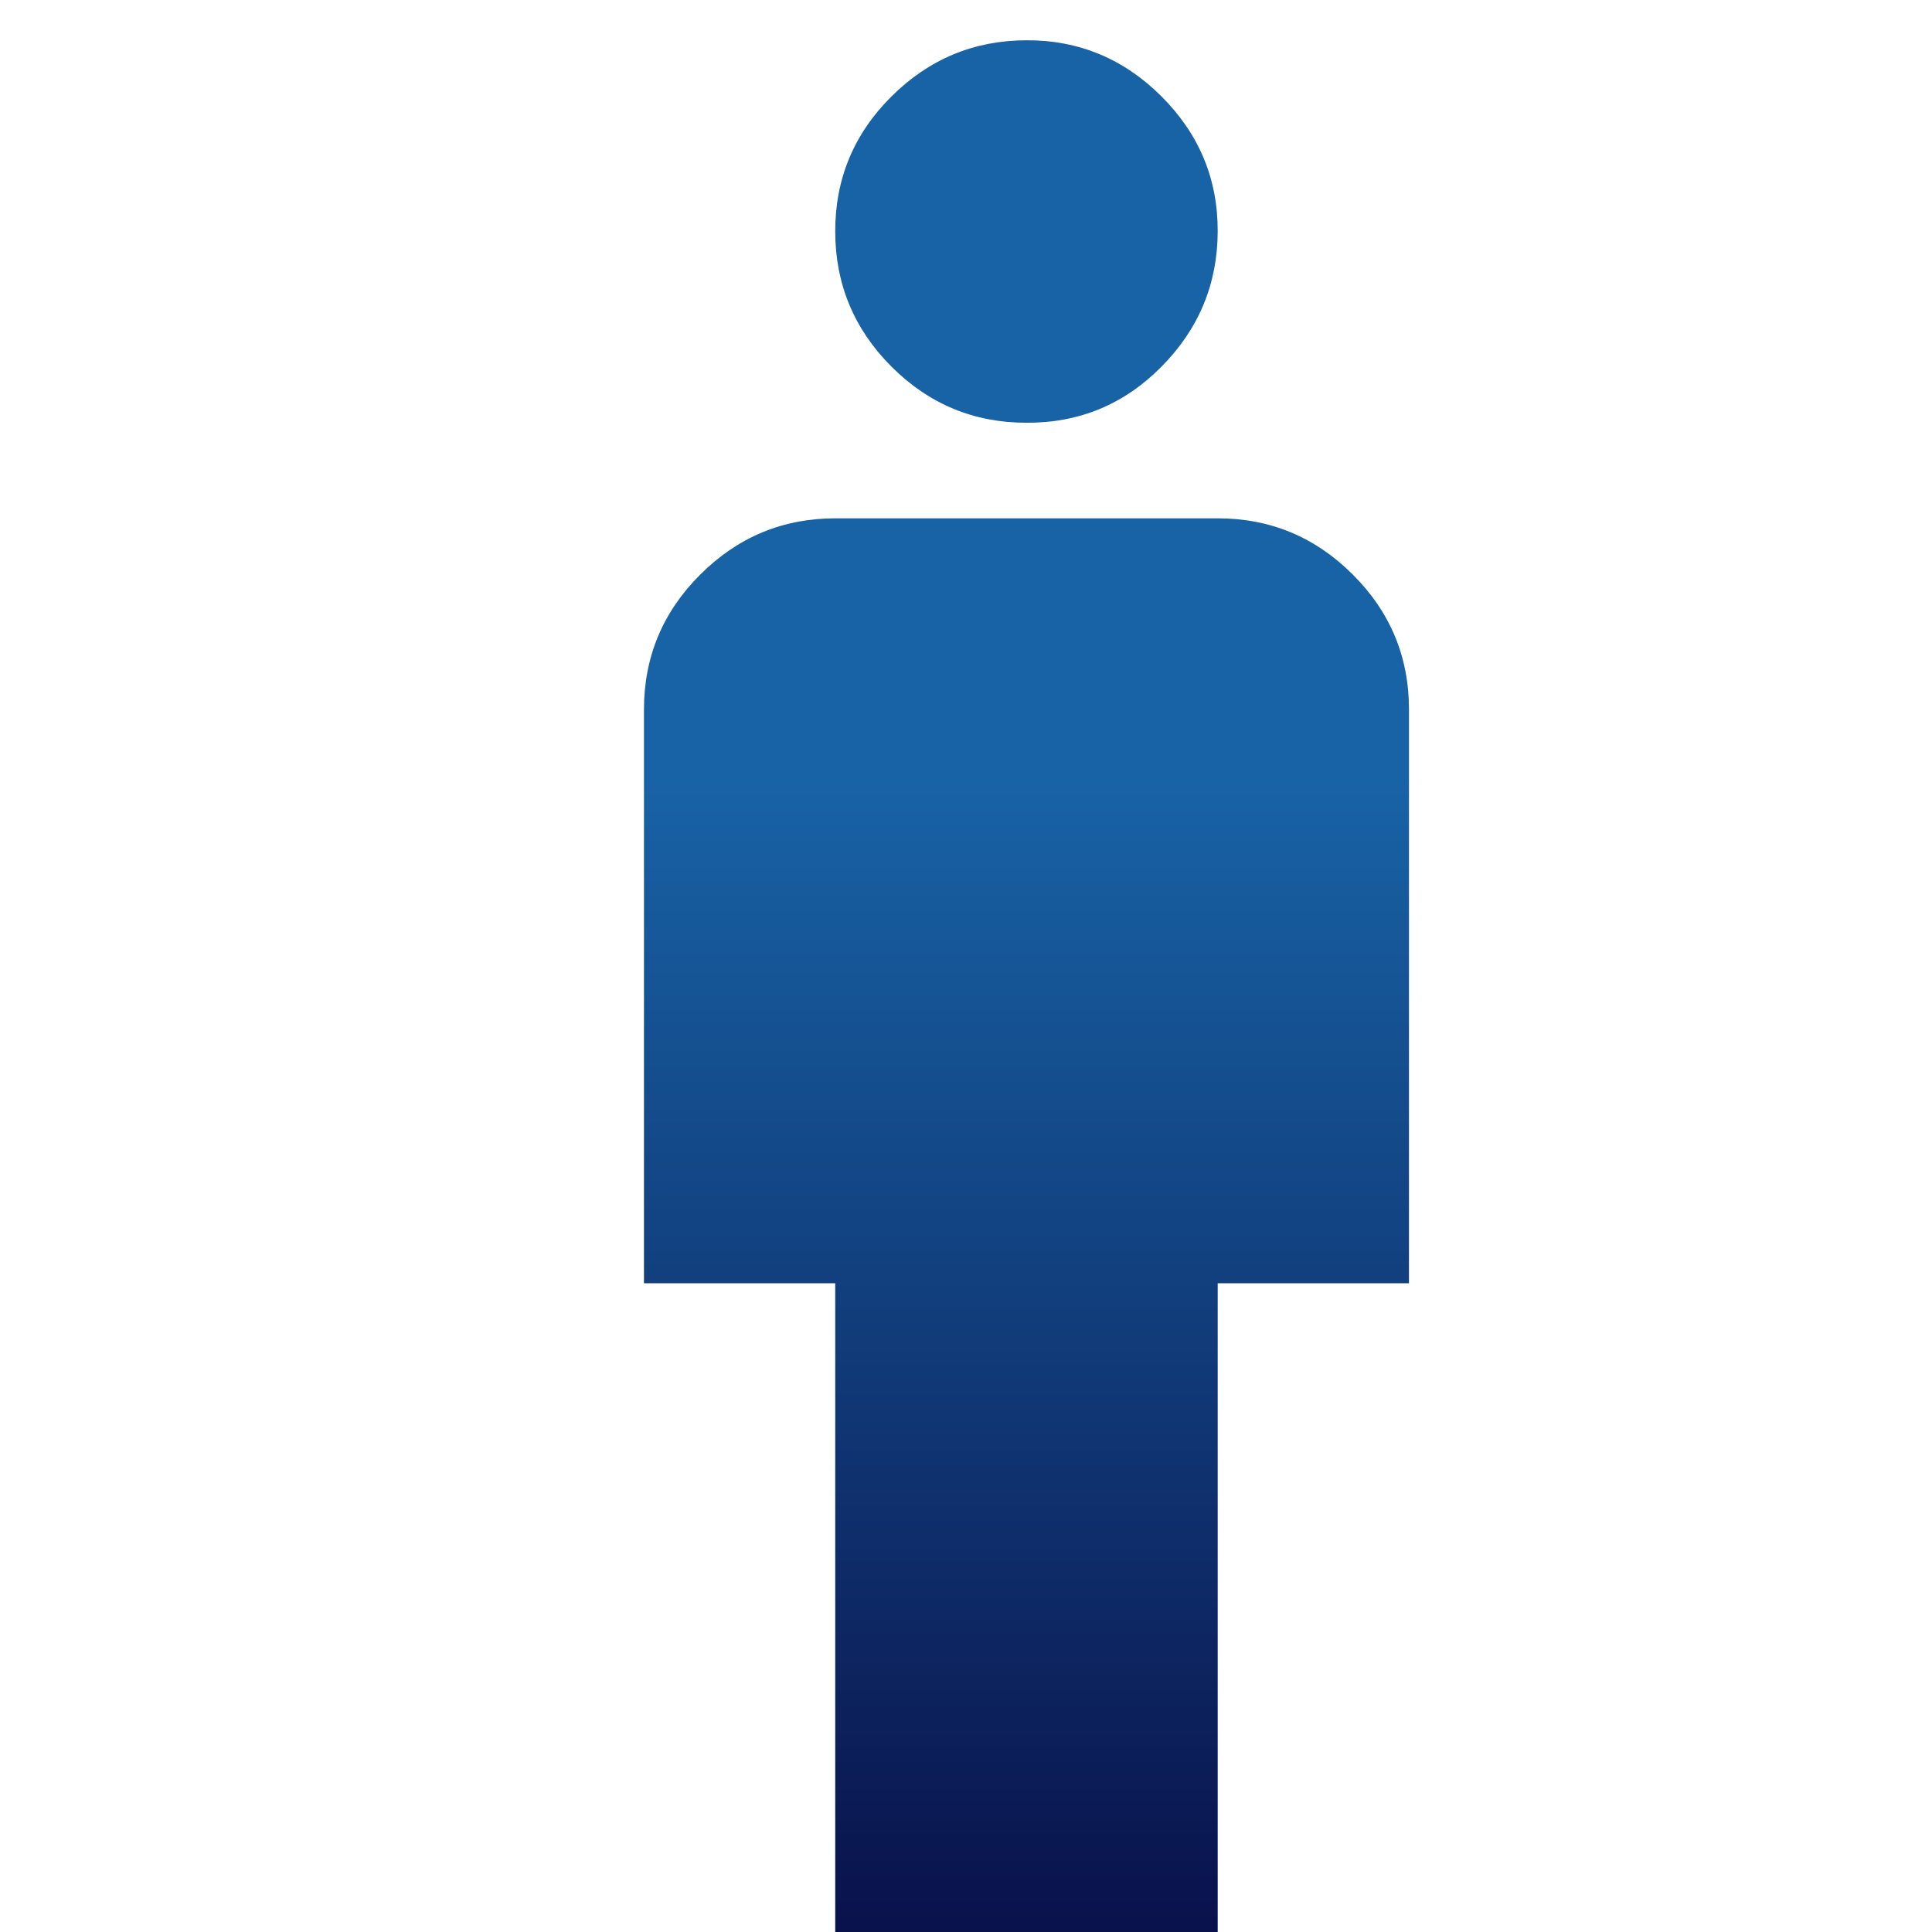 <?xml version="1.0" encoding="UTF-8"?> <svg xmlns="http://www.w3.org/2000/svg" width="32" height="32" viewBox="0 0 32 32" fill="none"><g clip-path="url(#clip0_12_135)"><path d="M13.834 32.342V21.255H10.666V11.753C10.666 10.882 10.977 10.136 11.598 9.517C12.219 8.897 12.964 8.586 13.834 8.585H20.169C21.04 8.585 21.786 8.896 22.407 9.517C23.028 10.137 23.338 10.883 23.337 11.753V21.255H20.169V32.342H13.834ZM17.002 7.002C16.13 7.002 15.385 6.692 14.765 6.072C14.146 5.452 13.835 4.706 13.834 3.834C13.833 2.962 14.143 2.216 14.765 1.598C15.387 0.979 16.133 0.669 17.002 0.667C17.87 0.664 18.616 0.975 19.239 1.598C19.862 2.221 20.172 2.966 20.169 3.834C20.166 4.702 19.856 5.448 19.239 6.072C18.623 6.696 17.877 7.006 17.002 7.002Z" fill="url(#paint0_linear_12_135)"></path></g><defs><linearGradient id="paint0_linear_12_135" x1="17.002" y1="0.667" x2="17.002" y2="32.342" gradientUnits="userSpaceOnUse"><stop offset="0.385" stop-color="#1863A6"></stop><stop offset="1" stop-color="#091049"></stop></linearGradient><clipPath id="clip0_12_135"><rect width="32" height="32" fill="white"></rect></clipPath></defs></svg> 